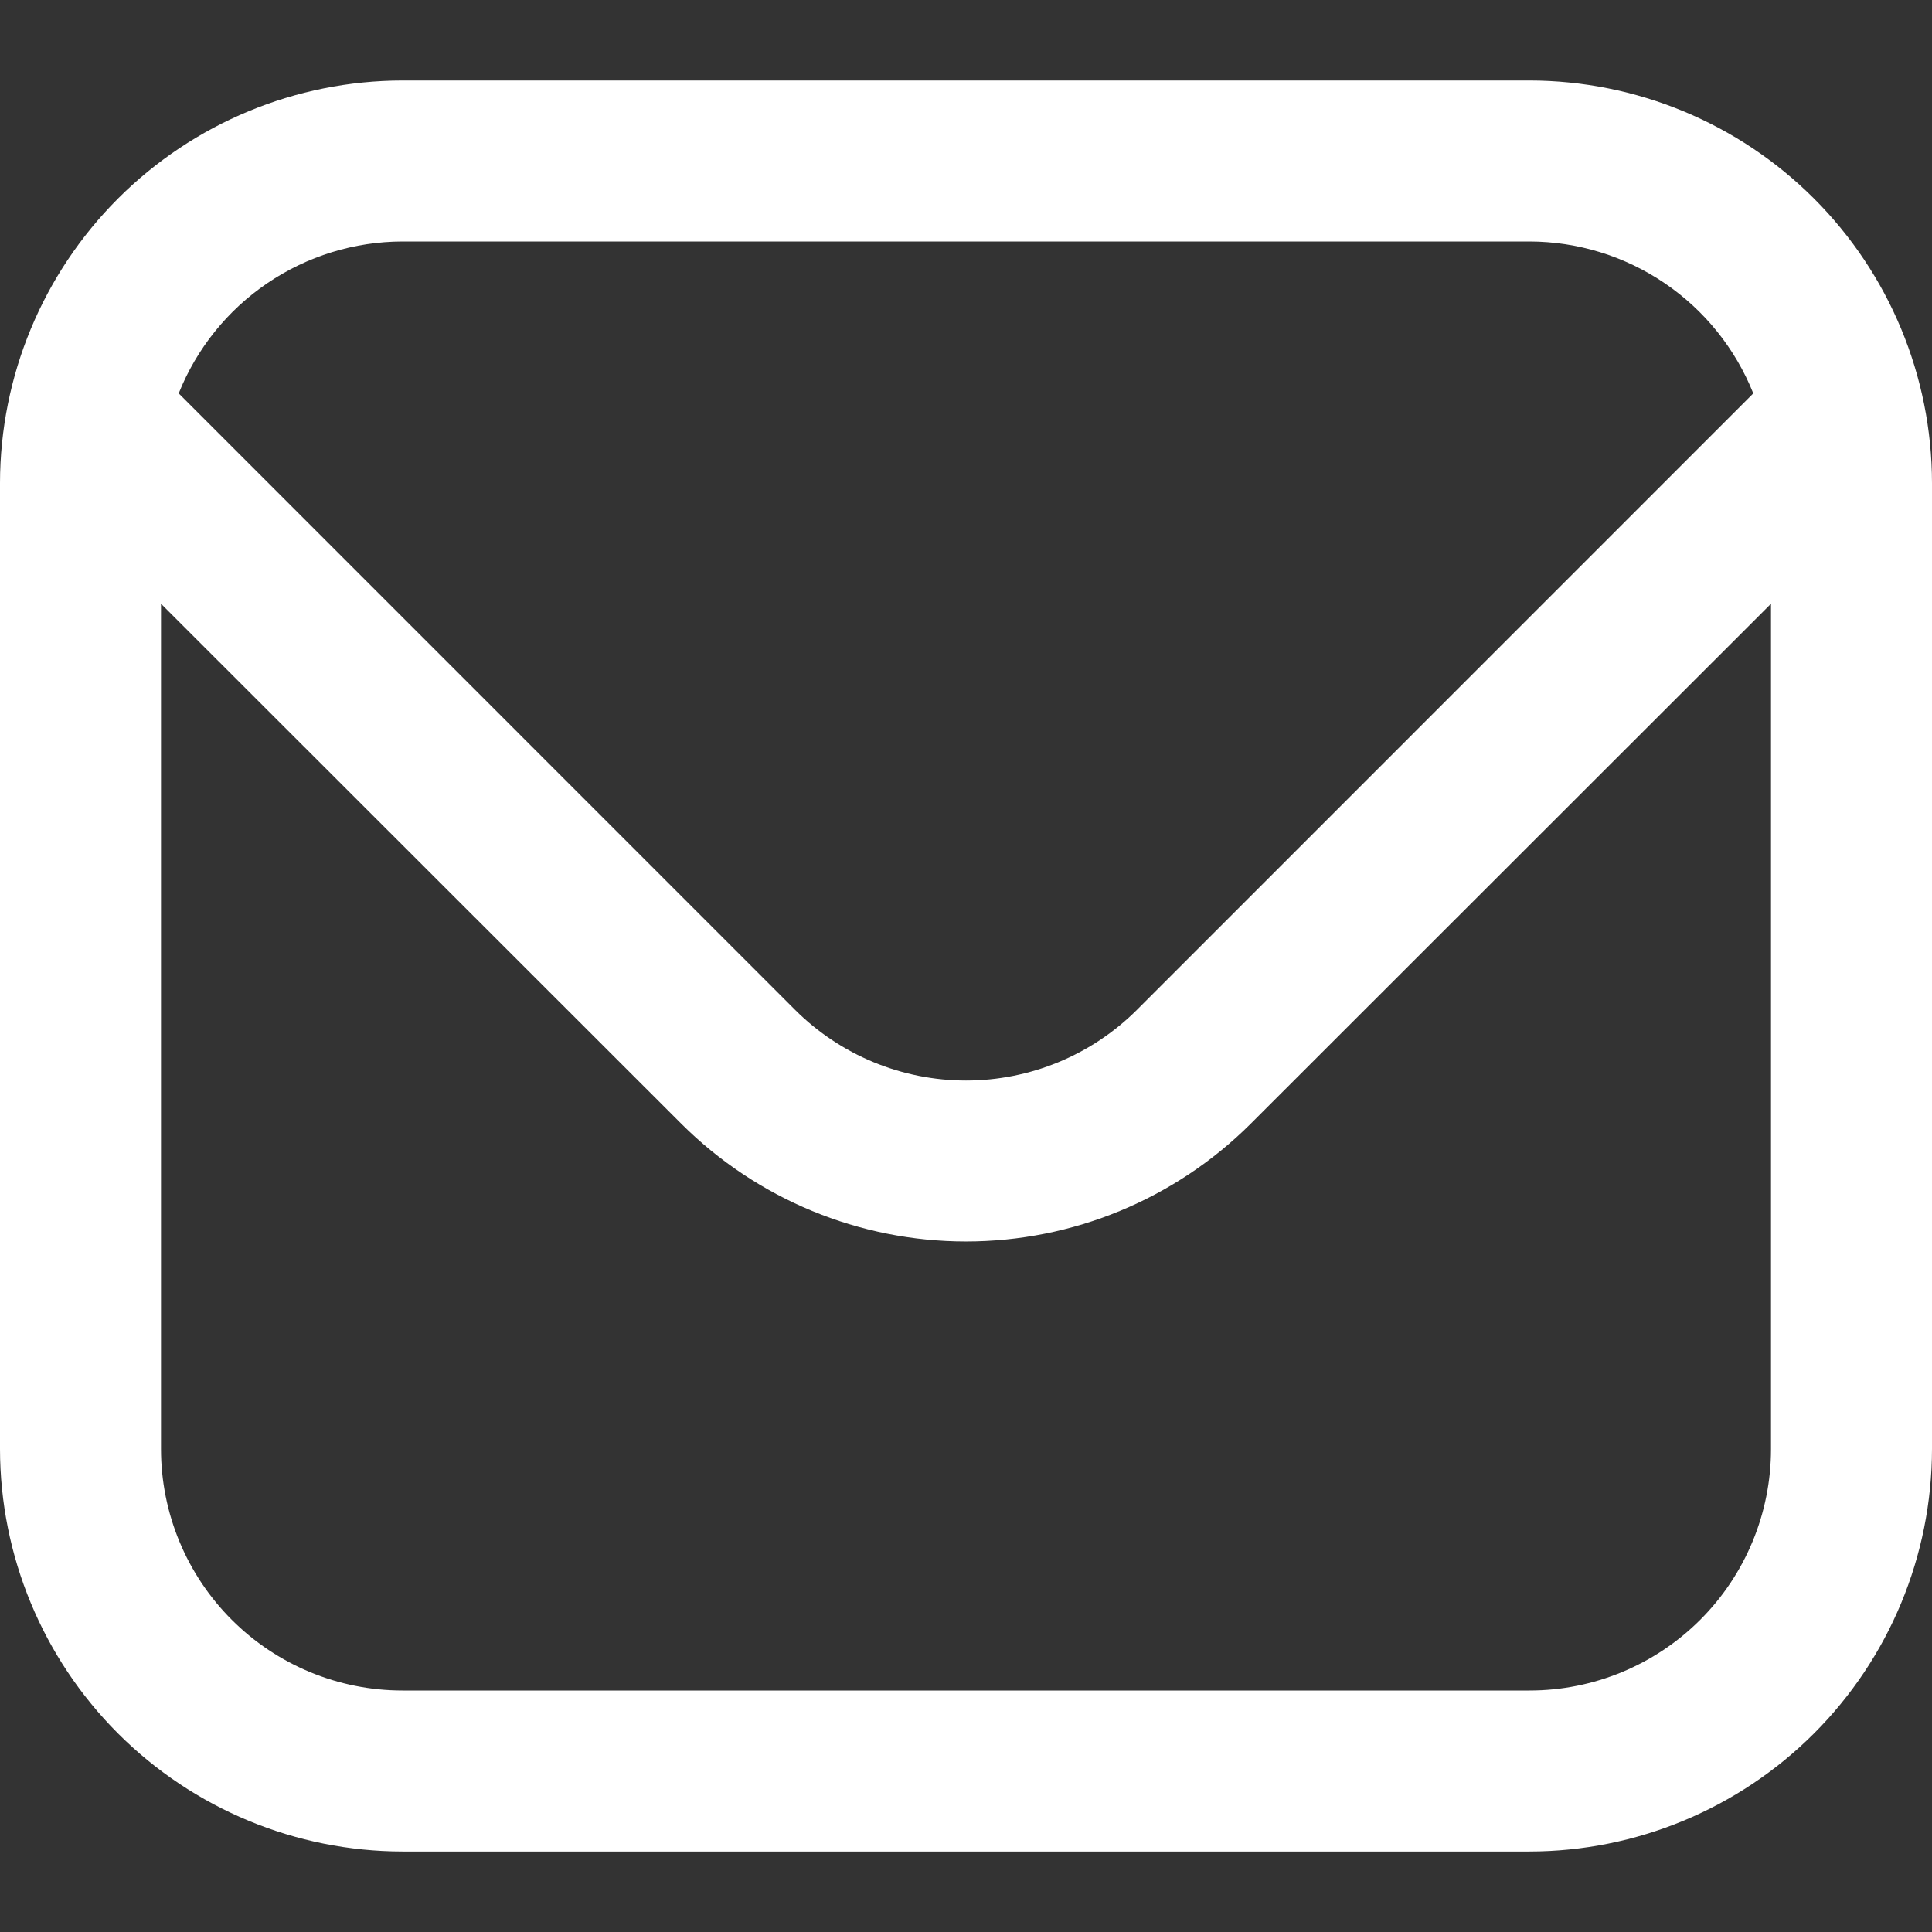 <?xml version="1.0" encoding="UTF-8"?> <svg xmlns="http://www.w3.org/2000/svg" width="512" height="512" viewBox="0 0 512 512" fill="none"><rect x="0" y="0" width="512" height="512" fill="#333333" stroke="none"/><g clip-path="url(#clip0_228_3)"><path d="M405.333 21.334H106.667C78.387 21.367 51.276 32.616 31.279 52.613C11.283 72.609 0.034 99.721 0 128L0 384C0.034 412.28 11.283 439.391 31.279 459.388C51.276 479.384 78.387 490.633 106.667 490.667H405.333C433.613 490.633 460.724 479.384 480.721 459.388C500.717 439.391 511.966 412.28 512 384V128C511.966 99.721 500.717 72.609 480.721 52.613C460.724 32.616 433.613 21.367 405.333 21.334ZM106.667 64H405.333C418.107 64.025 430.582 67.873 441.151 75.047C451.72 82.221 459.901 92.394 464.64 104.256L301.269 267.648C289.246 279.623 272.969 286.346 256 286.346C239.031 286.346 222.754 279.623 210.731 267.648L47.36 104.256C52.099 92.394 60.28 82.221 70.849 75.047C81.418 67.873 93.893 64.025 106.667 64ZM405.333 448H106.667C89.693 448 73.414 441.257 61.412 429.255C49.41 417.253 42.667 400.974 42.667 384V160L180.565 297.814C200.589 317.787 227.717 329.004 256 329.004C284.283 329.004 311.411 317.787 331.435 297.814L469.333 160V384C469.333 400.974 462.591 417.253 450.588 429.255C438.586 441.257 422.307 448 405.333 448Z" fill="white"></path></g><defs><clipPath id="clip0_228_3"><rect width="512" height="512" fill="white"></rect></clipPath></defs></svg> 